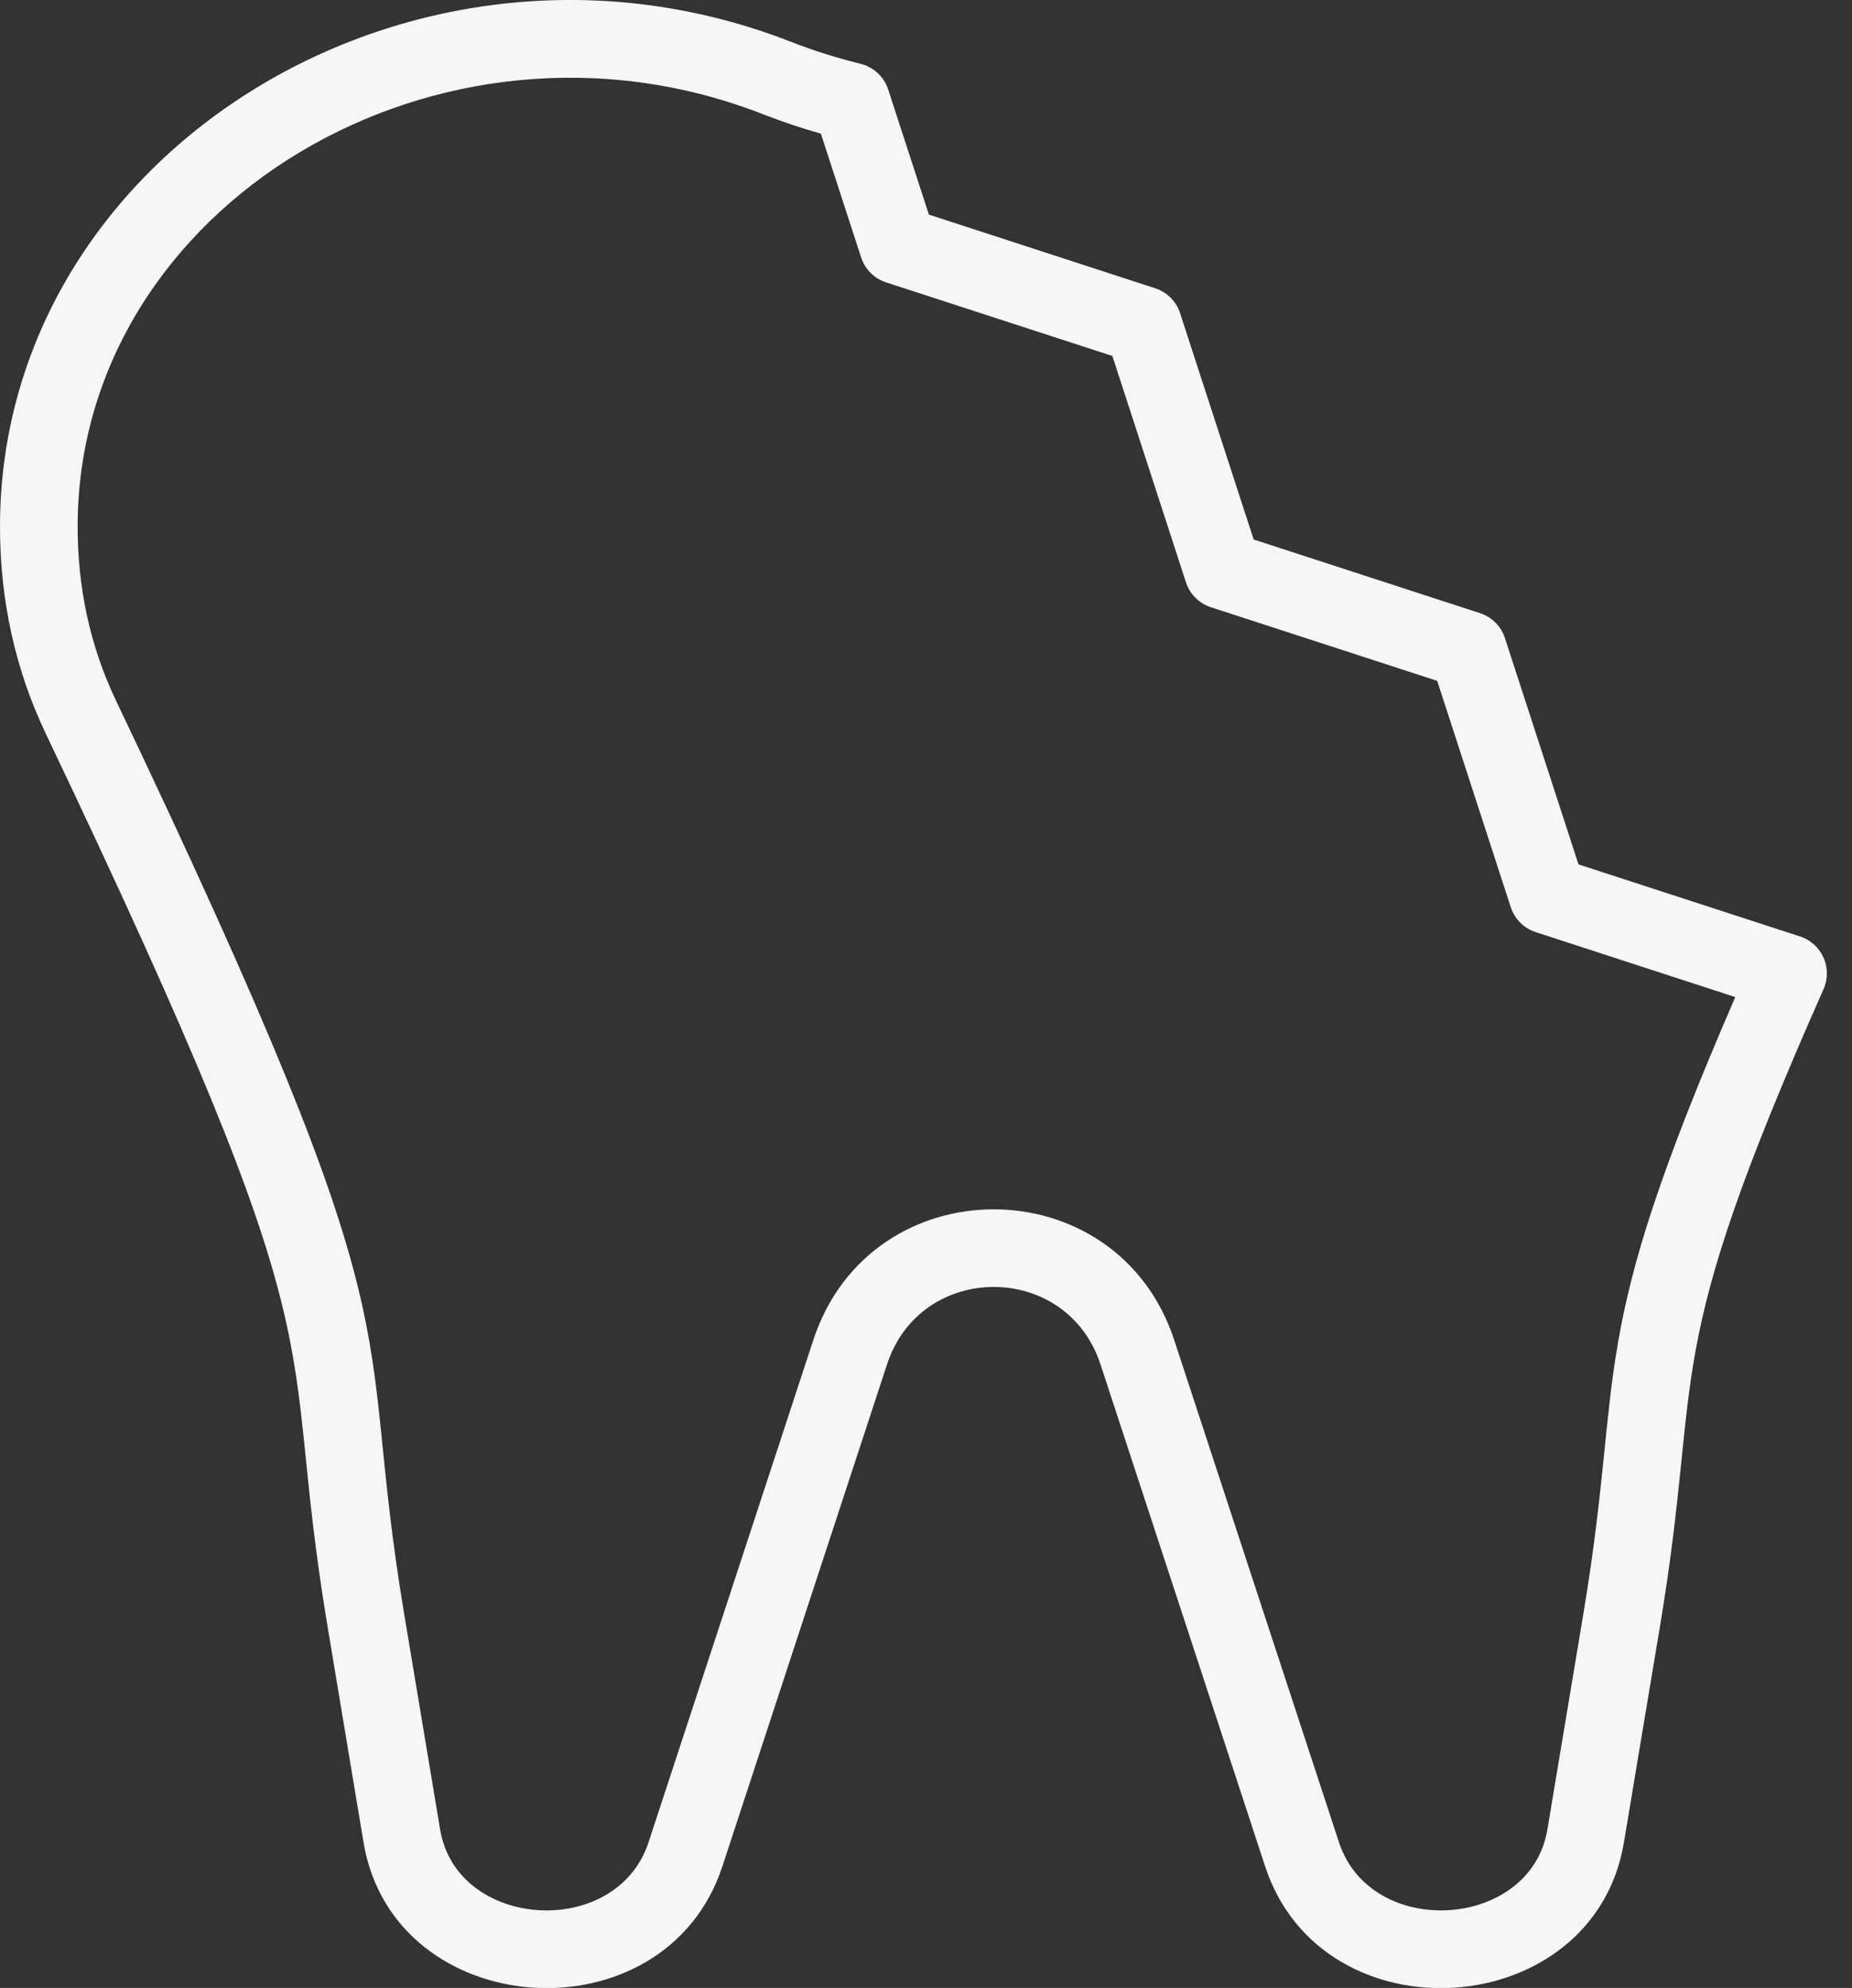 <?xml version="1.0" encoding="UTF-8"?> <svg xmlns="http://www.w3.org/2000/svg" width="41" height="44" viewBox="0 0 41 44" fill="none"><rect x="0" y="0" width="41" height="44" fill="#333333" stroke="none"/> <path d="M39.85 20.727L34.945 19.132L33.316 14.122C33.231 13.861 33.026 13.656 32.764 13.571L27.754 11.941L26.125 6.931C26.04 6.67 25.835 6.465 25.573 6.38L20.564 4.75L19.663 1.981C19.571 1.698 19.339 1.483 19.05 1.412C18.524 1.282 18.006 1.119 17.51 0.925C9.231 -2.309 0.03 3.337 7.60748e-05 11.616C-0.006 13.261 0.335 14.816 1.013 16.237C7.775 30.422 6.097 29.08 7.25 35.99L8.048 40.778C8.716 44.778 14.723 45.175 15.992 41.31L19.638 30.196C20.387 27.913 23.613 27.915 24.362 30.196L28.008 41.31C29.278 45.179 35.285 44.775 35.951 40.778L36.75 35.99C37.725 30.145 36.679 30.222 40.37 21.893C40.576 21.428 40.335 20.885 39.85 20.727ZM35.055 35.707L34.256 40.495C33.886 42.713 30.352 42.939 29.642 40.775L25.995 29.66C24.73 25.807 19.273 25.797 18.005 29.66L14.358 40.775C13.649 42.937 10.114 42.716 9.744 40.495L8.945 35.707C7.798 28.827 9.479 30.002 2.564 15.498C1.998 14.311 1.714 13.007 1.719 11.623C1.744 4.539 9.741 -0.264 16.885 2.526C17.303 2.689 17.735 2.834 18.173 2.958L19.064 5.698C19.149 5.96 19.354 6.165 19.616 6.25L24.626 7.879L26.255 12.889C26.34 13.15 26.545 13.355 26.807 13.44L31.817 15.07L33.446 20.08C33.531 20.341 33.736 20.546 33.998 20.631L38.416 22.069C35.048 29.832 35.985 30.129 35.055 35.707Z" fill="#F6F6F6"></path> </svg> 